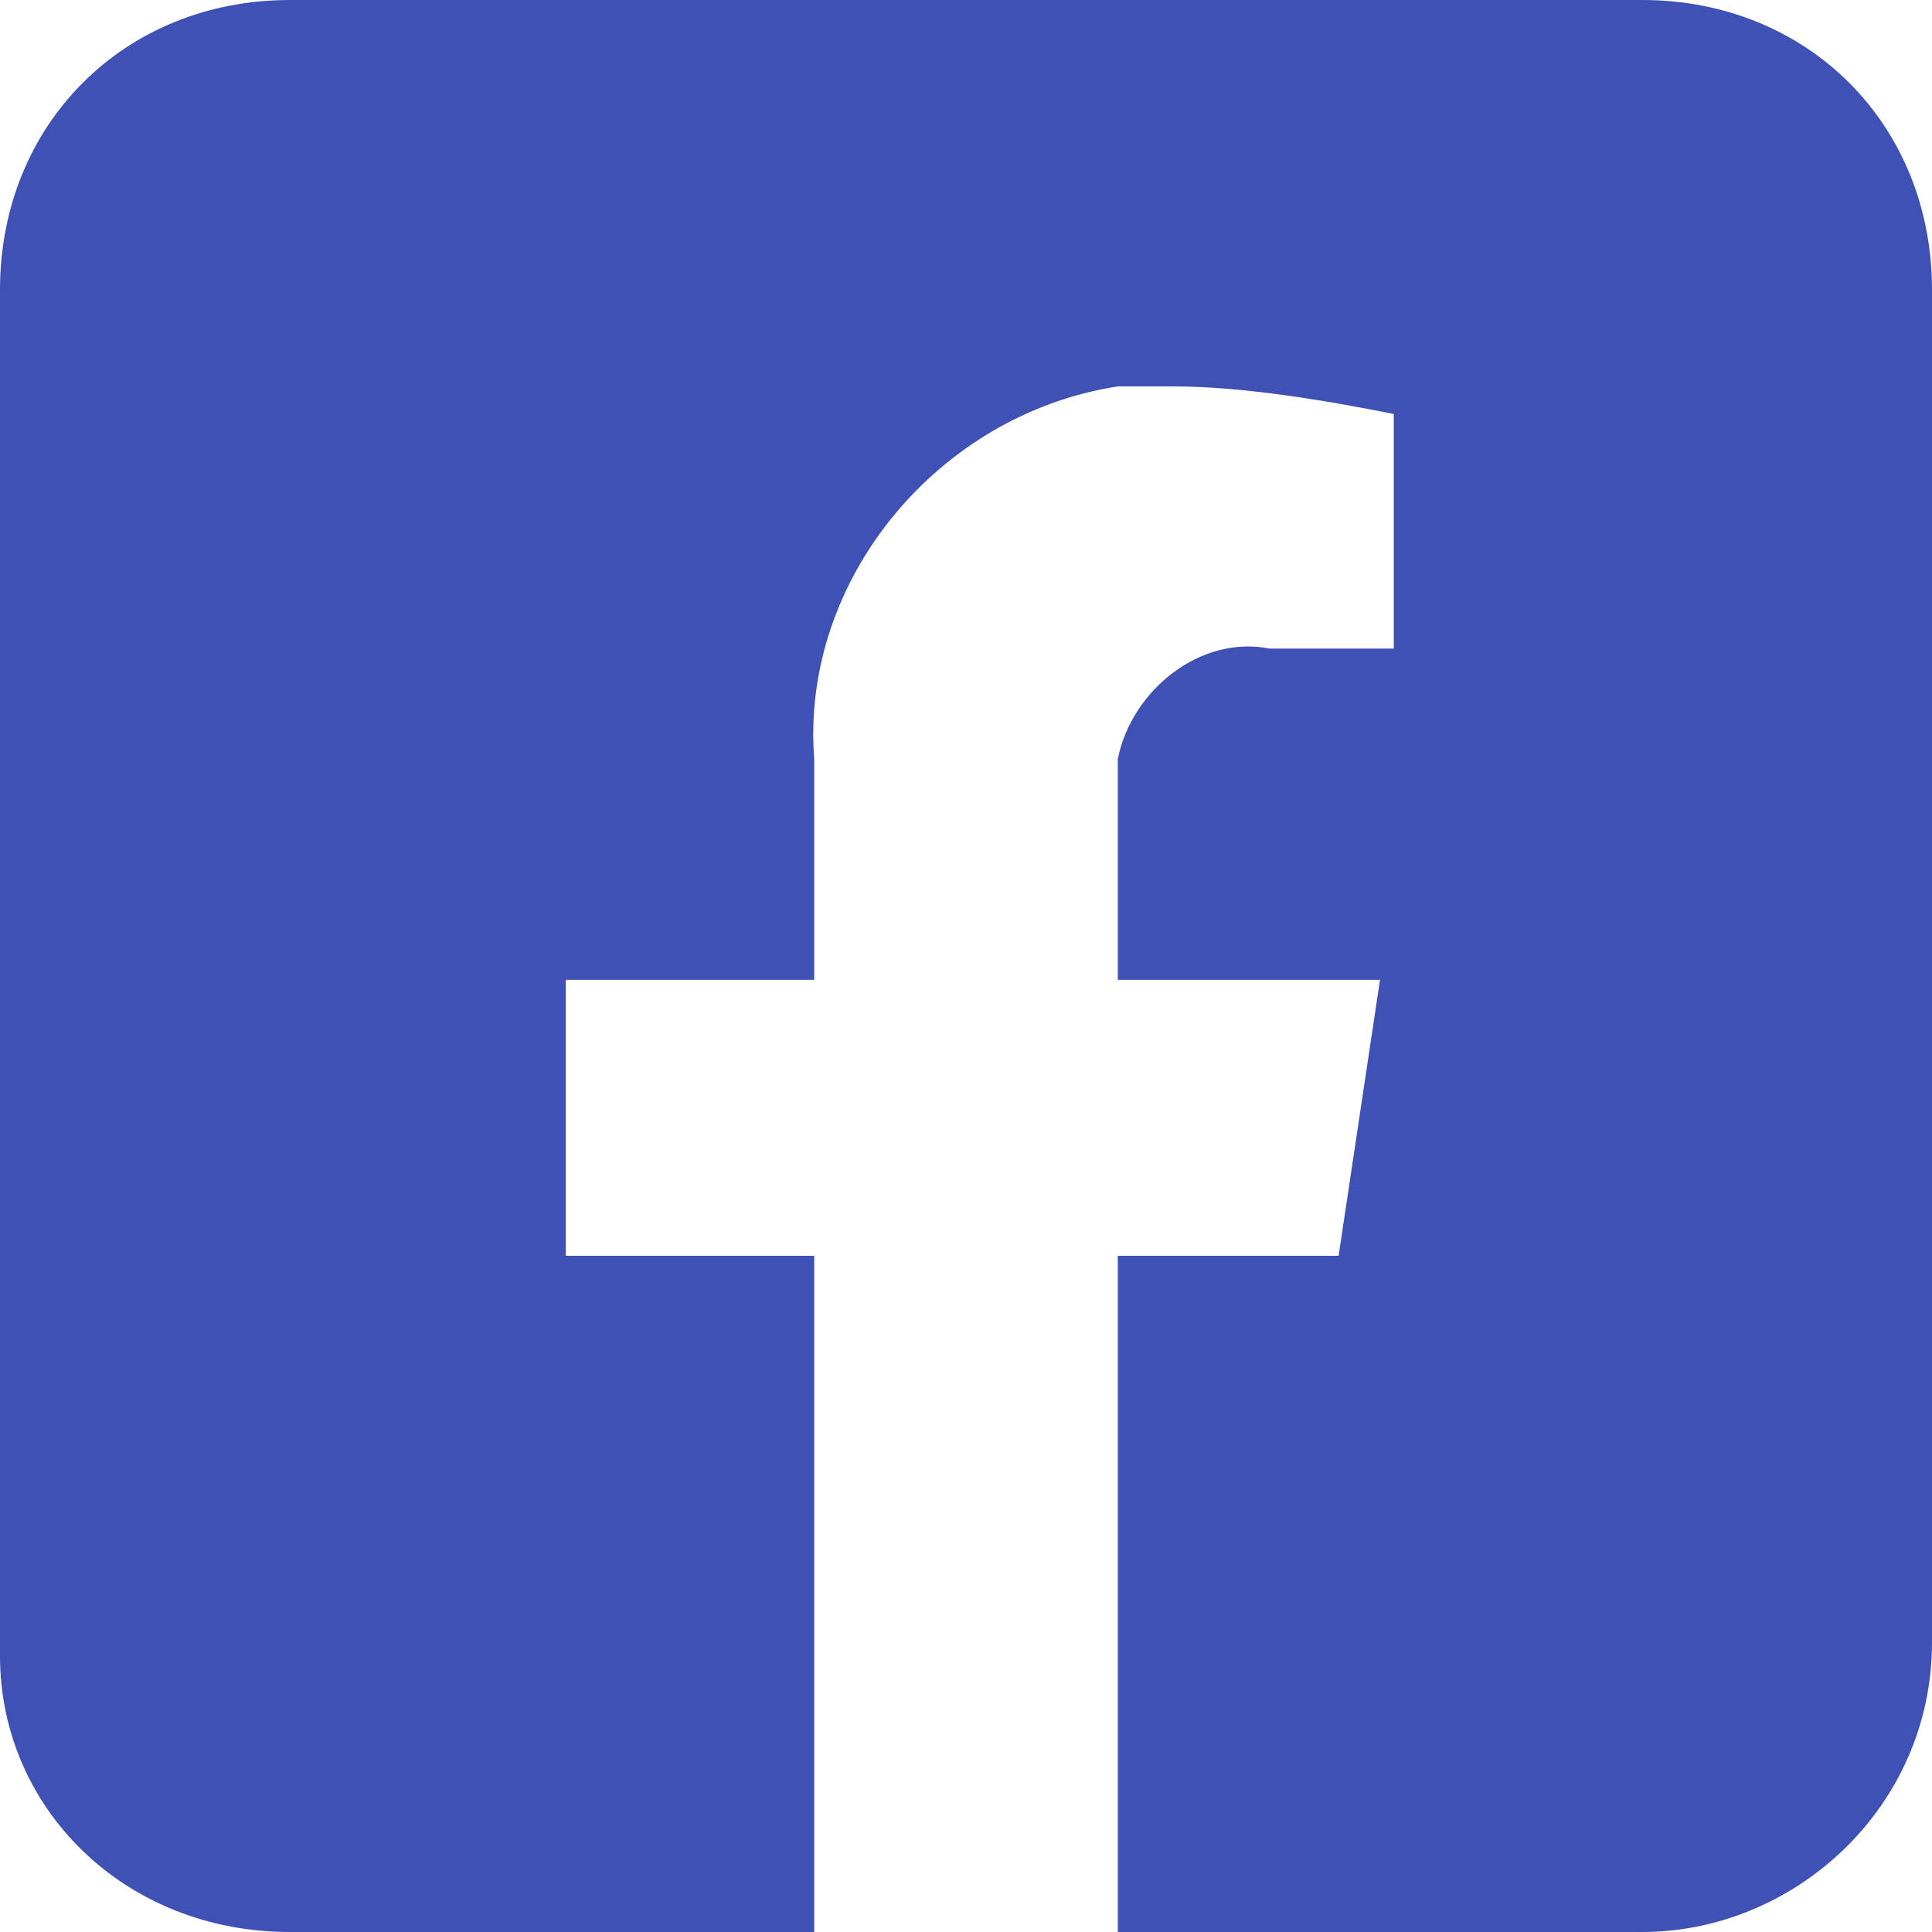 <?xml version="1.0" encoding="utf-8"?>
<!-- Generator: Adobe Illustrator 26.3.1, SVG Export Plug-In . SVG Version: 6.00 Build 0)  -->
<svg version="1.1" id="Layer_1" xmlns="http://www.w3.org/2000/svg" xmlns:xlink="http://www.w3.org/1999/xlink" x="0px" y="0px"
	 viewBox="0 0 14 14" style="enable-background:new 0 0 14 14;" xml:space="preserve">
<style type="text/css">
	.st0{fill:#3F51B5;}
</style>
<path class="st0" d="M11.9,0H2.1C0.9,0,0,0.9,0,2.1v9.9C0,13.1,0.9,14,2.1,14h3.8V9.1H4.1v-2h1.8V5.5C5.8,4.2,6.8,3,8.1,2.8
	c0.1,0,0.3,0,0.4,0c0.5,0,1.1,0.1,1.6,0.2v1.7H9.2C8.7,4.6,8.2,5,8.1,5.5c0,0.1,0,0.2,0,0.3v1.3H10l-0.3,2H8.1V14h3.8
	c1.1,0,2.1-0.9,2.1-2.1V2.1C14,0.9,13.1,0,11.9,0C11.9,0,11.9,0,11.9,0z"/>
</svg>
